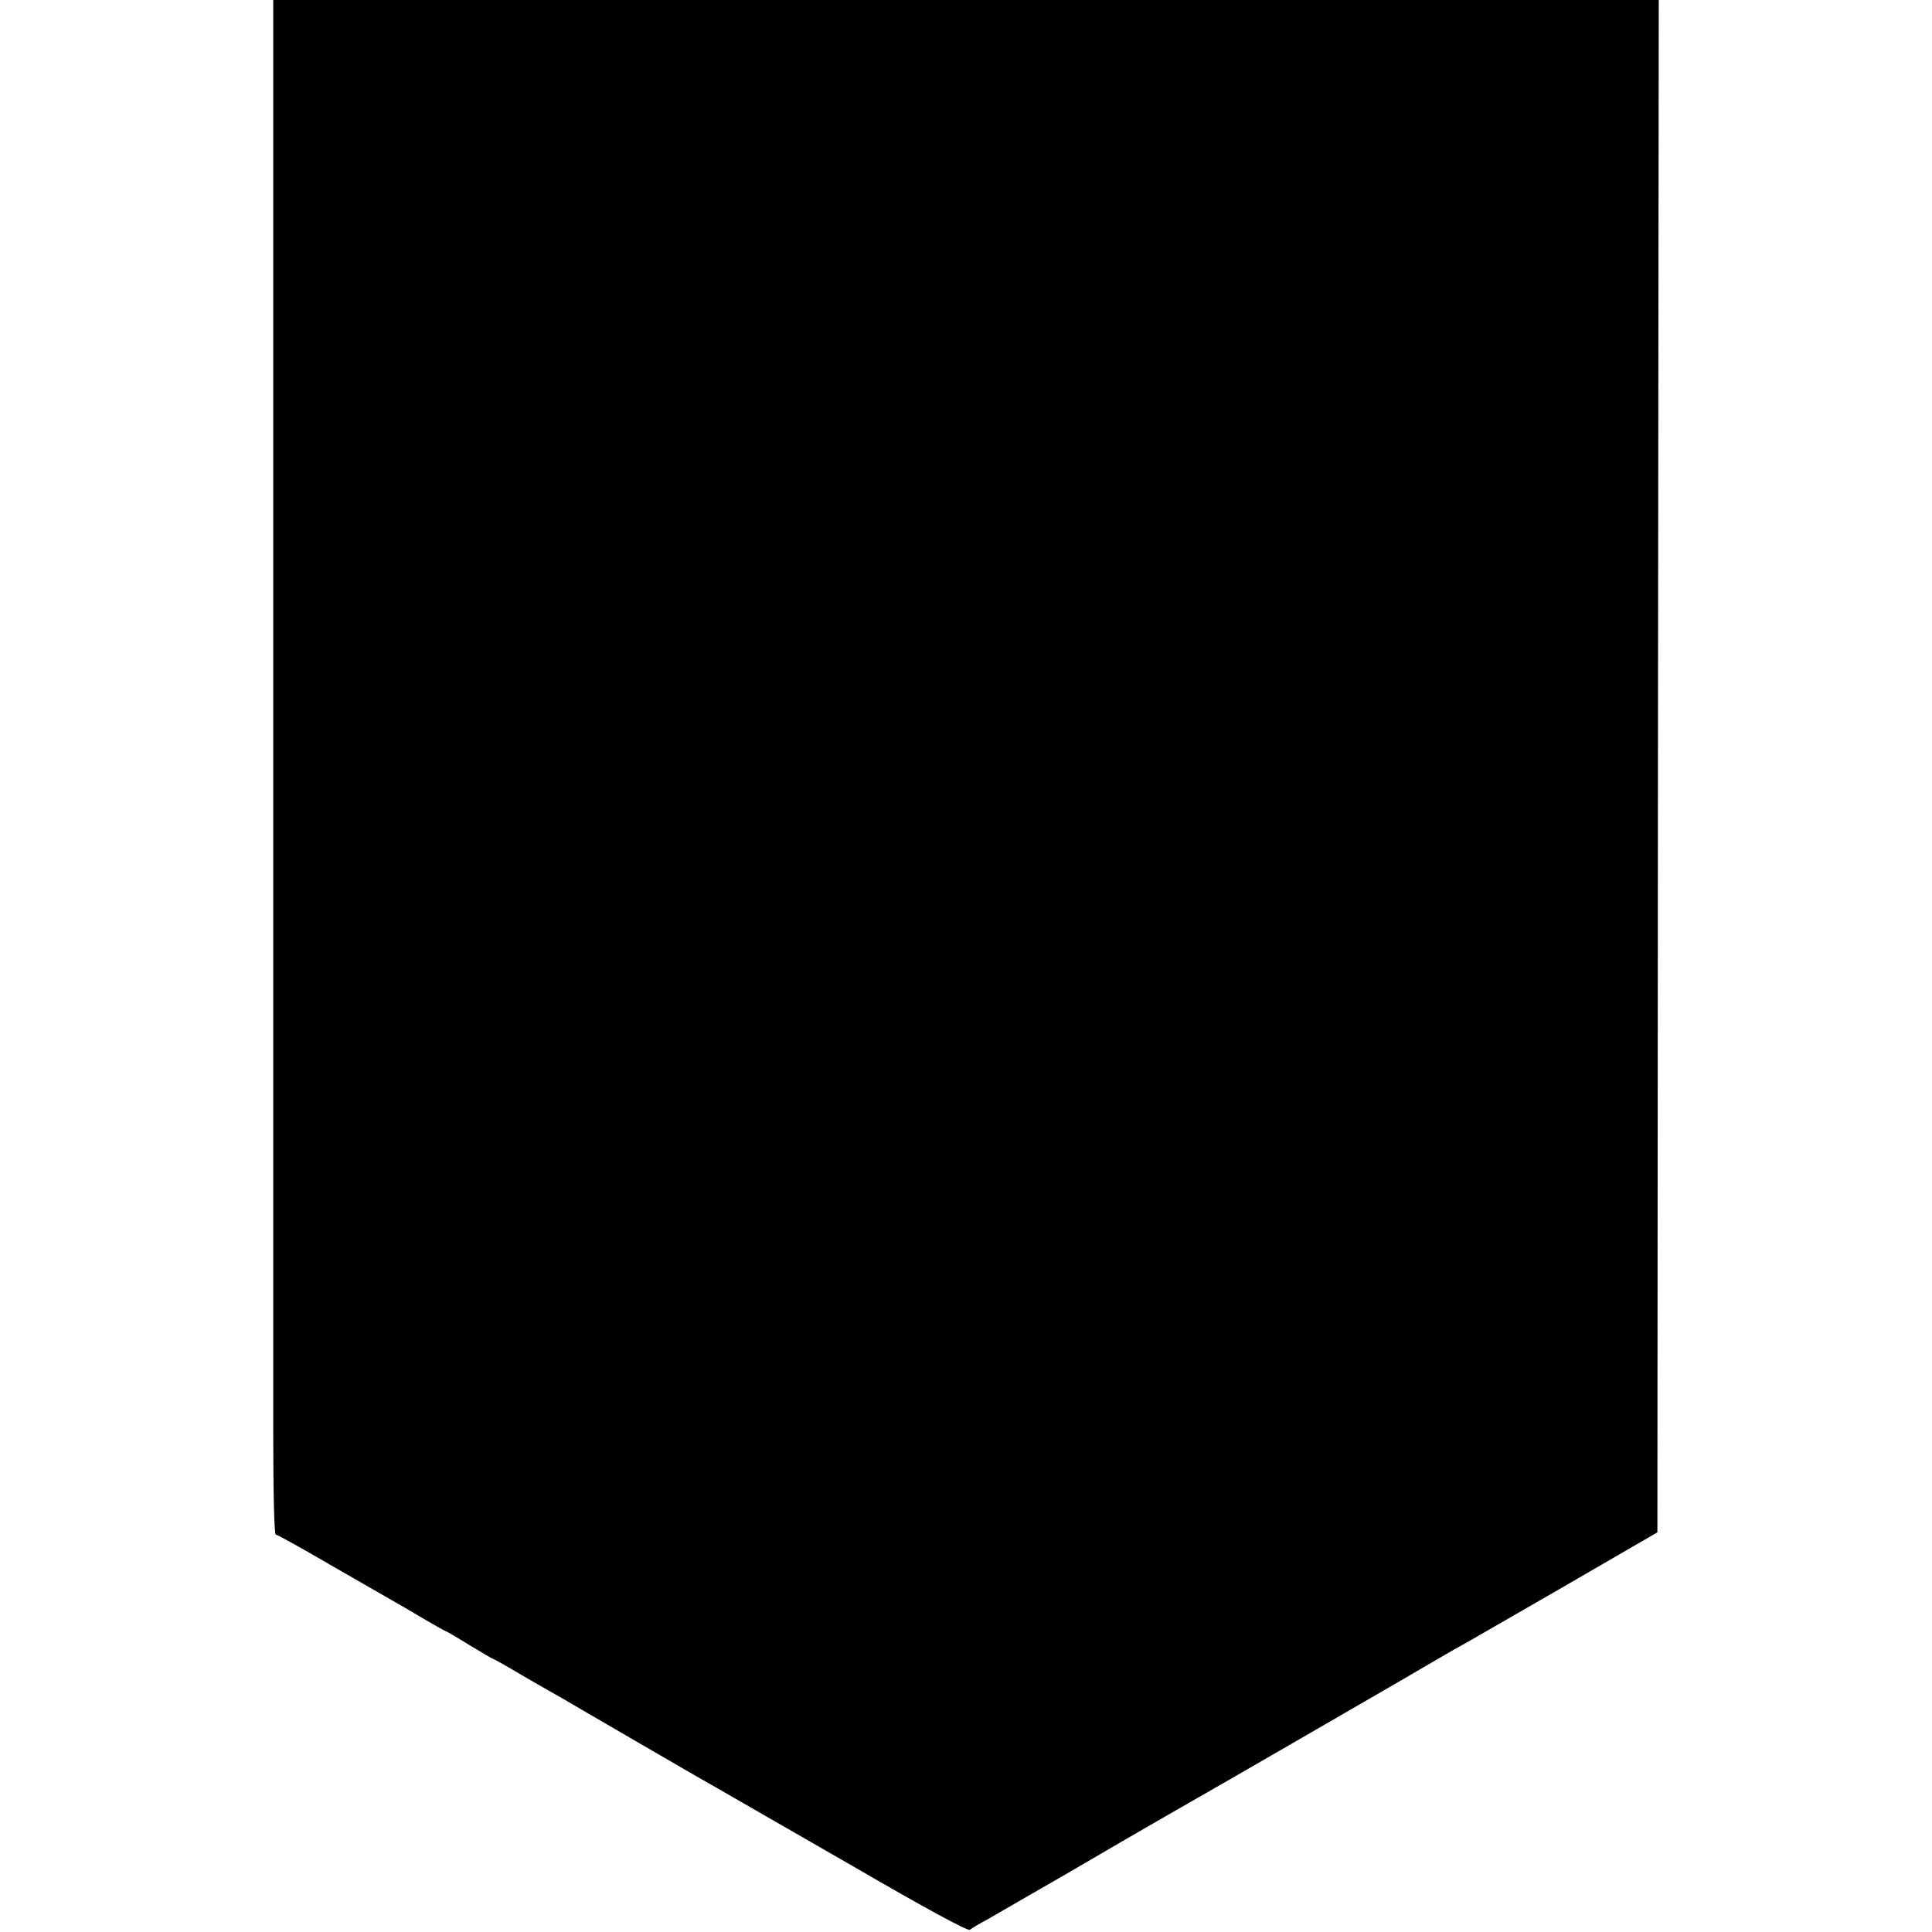 <?xml version="1.0" standalone="no"?>
<!DOCTYPE svg PUBLIC "-//W3C//DTD SVG 20010904//EN"
 "http://www.w3.org/TR/2001/REC-SVG-20010904/DTD/svg10.dtd">
<svg version="1.0" xmlns="http://www.w3.org/2000/svg"
 width="700pt" height="700pt" viewBox="0 0 700 700"
 preserveAspectRatio="xMidYMid meet">
<g transform="translate(0,700) scale(0.1,-0.1)"
fill="#000000" stroke="none">
<path d="M990 6823 c0 -227 0 -4551 0 -5025 0 -213 4 -358 9 -358 5 0 92 -48
193 -107 101 -58 203 -117 228 -131 25 -14 78 -45 118 -69 41 -24 75 -43 77
-43 2 0 40 -22 85 -50 45 -27 83 -50 86 -50 2 0 54 -29 116 -66 62 -36 122
-70 133 -76 11 -7 139 -81 285 -166 146 -85 283 -164 305 -176 22 -13 228
-131 459 -264 270 -157 422 -239 430 -234 6 5 36 23 66 39 30 17 165 95 300
173 222 130 363 211 475 275 69 39 605 349 710 410 125 73 200 117 228 132 12
6 177 102 367 211 l345 200 2 2776 3 2776 -2510 0 -2510 0 0 -177z"/>
</g>
</svg>
